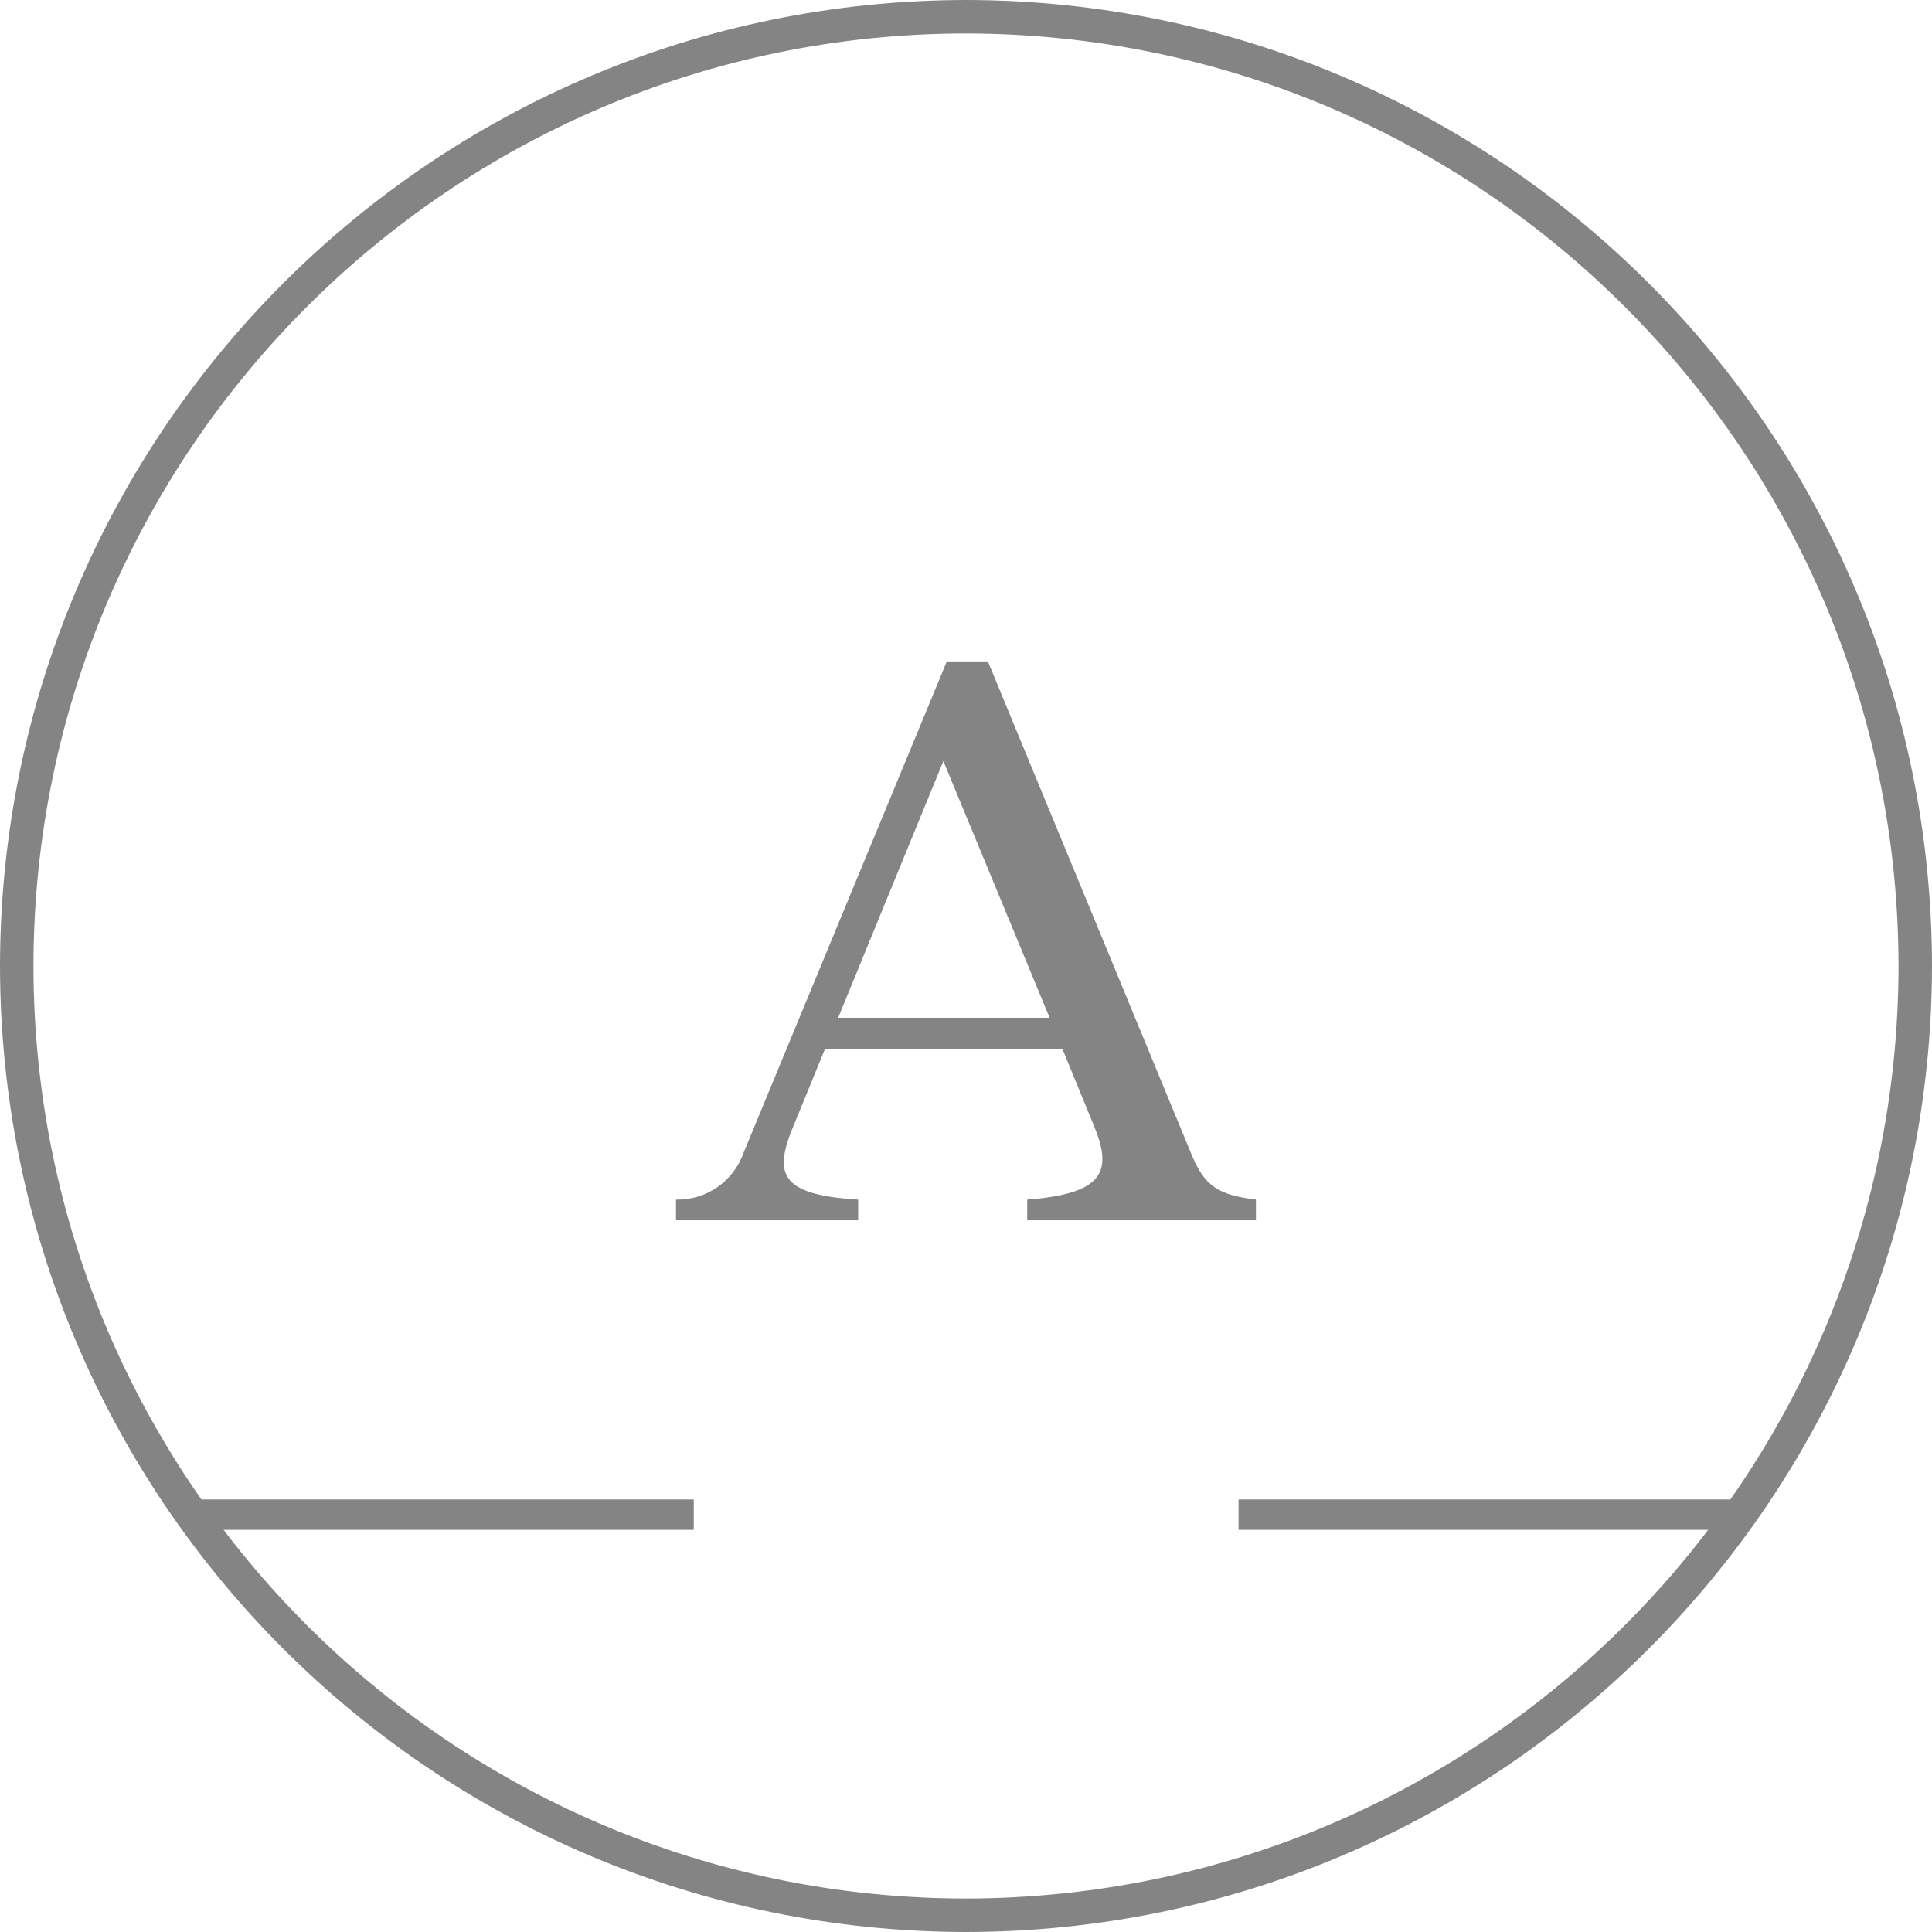 <svg height="56" width="56" xml:space="preserve" viewBox="0 0 56 56" id="bg-logo-footer-gray" version="1.1" xmlns="http://www.w3.org/2000/svg">bg-logo-footer-gray.svg<style>.cfst0{fill:#848484}</style>
    <g transform="translate(-612 -5695.475)" id="cfGroup_523"><g transform="translate(-3813.856 6171.559)" id="cfGroup_466"><g transform="translate(4425.856 -476.084)" id="cfGroup_385"><path d="M28 56C12.54 55.98.02 43.46 0 28 .02 12.54 12.54.02 28 0c15.46.02 27.98 12.54 28 28-.02 15.46-12.54 27.98-28 28zM28 .97C13.08.98.98 13.08.97 28 .98 42.92 13.08 55.02 28 55.03 42.92 55.01 55.01 42.92 55.03 28 55.01 13.08 42.92.99 28 .97z" class="cfst0" id="cfPath_56"></path></g><g transform="translate(4431.155 -456.913)" id="cfGroup_390"><g transform="translate(14.295)" id="cfGroup_386"><path d="M16.81 15.6v.6h-6.63v-.6c2.24-.17 2.48-.83 1.93-2.15l-.91-2.22H4.32l-.88 2.15c-.62 1.45-.48 2.08 1.84 2.22v.6H0v-.6c.88.02 1.67-.53 1.96-1.36L7.85 0h1.19l5.94 14.38c.36.81.71 1.08 1.83 1.22zm-5.98-5.27L7.75 2.89 4.7 10.33h6.13z" class="cfst0" id="cfPath_57"></path></g>
        <g transform="translate(0 24.292)" id="cfGroup_389"><g id="cfGroup_387"><path d="M0 0h14.81v.88H0z" class="cfst0" id="cfRectangle_1367"></path></g>
            <g transform="translate(30.601)" id="cfGroup_388"><path d="M0 0h14.55v.88H0z" class="cfst0" id="cfRectangle_1368"></path></g></g></g></g></g></svg>
